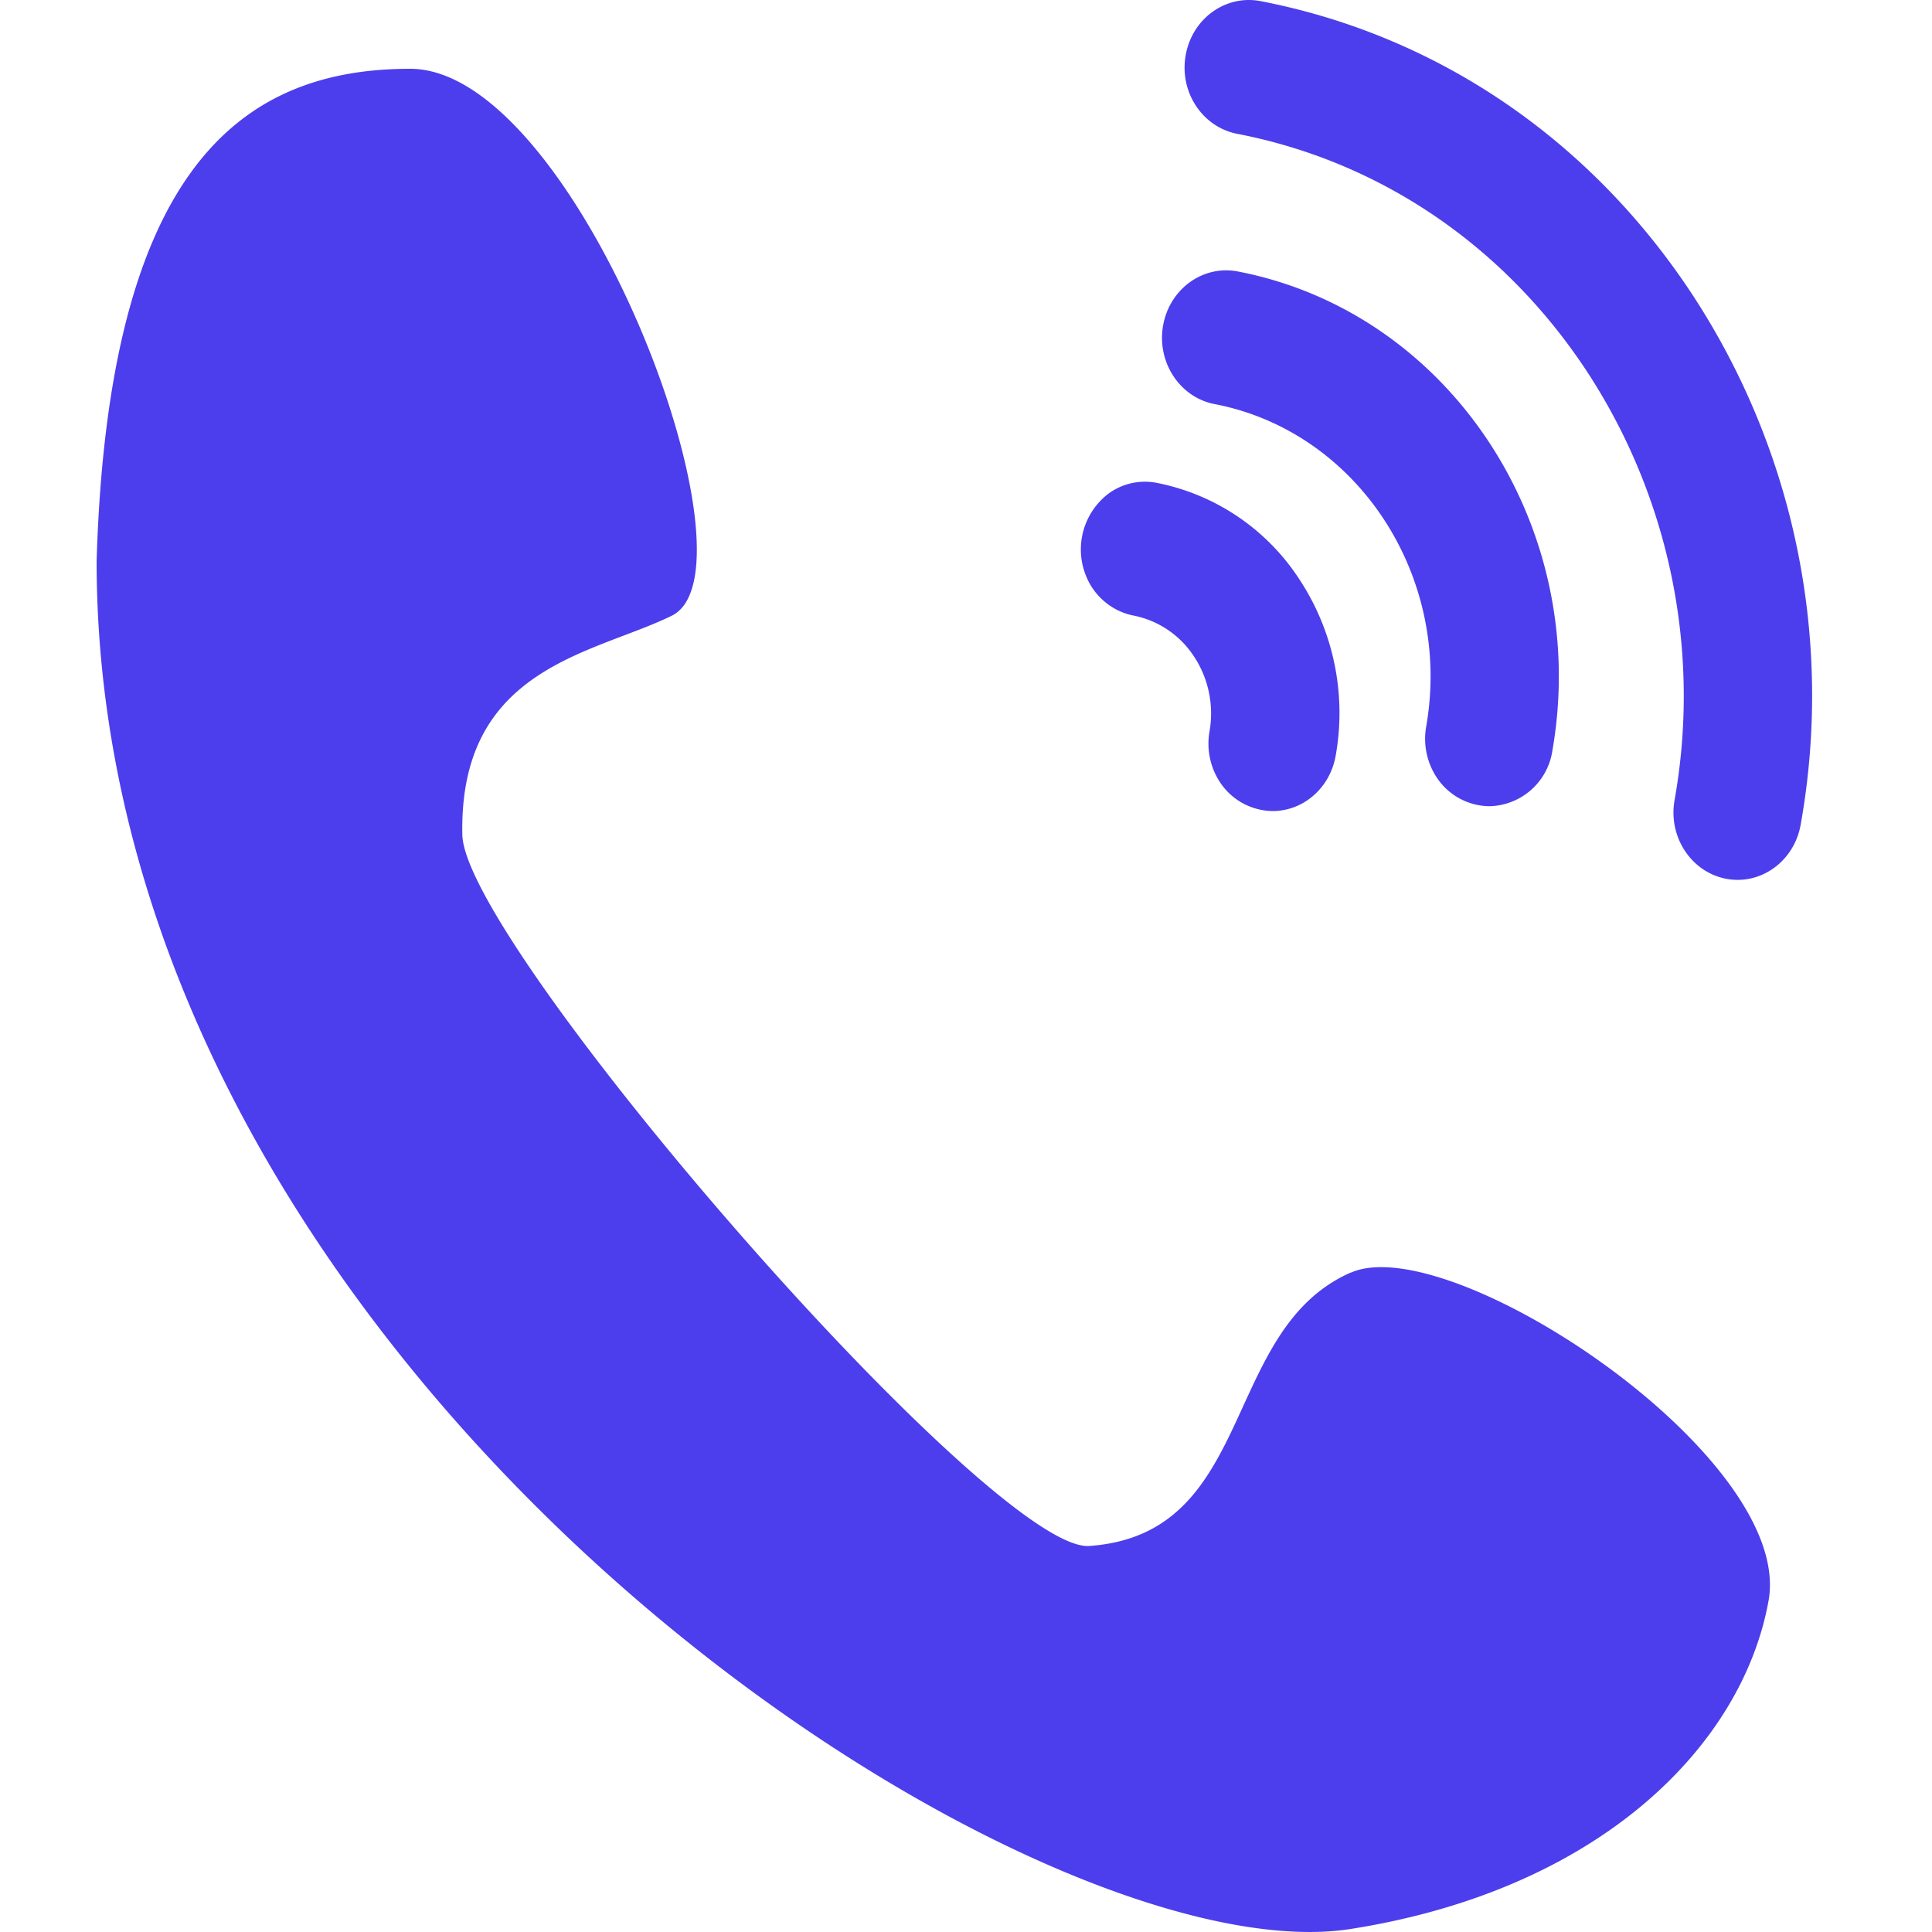 <?xml version="1.0" standalone="no"?><!DOCTYPE svg PUBLIC "-//W3C//DTD SVG 1.1//EN" "http://www.w3.org/Graphics/SVG/1.1/DTD/svg11.dtd"><svg t="1718606427592" class="icon" viewBox="0 0 1024 1024" version="1.1" xmlns="http://www.w3.org/2000/svg" p-id="29913" xmlns:xlink="http://www.w3.org/1999/xlink" width="256" height="256"><path d="M600.728 326.247a49.765 49.765 0 0 1 32.255 21.913c7.577 11.52 10.496 25.753 8.09 39.475a37.222 37.222 0 0 0 5.427 26.777 33.894 33.894 0 0 0 28.005 15.462c16.384 0 30.464-12.34 33.433-29.337a128.663 128.663 0 0 0-18.943-93.029 117.143 117.143 0 0 0-76.03-51.608 32.665 32.665 0 0 0-25.447 5.734 37.222 37.222 0 0 0-8.703 49.765c5.17 7.783 13.055 13.107 21.913 14.848z m115.197 348.306c52.428-23.295 235.26 97.38 221.435 173.923-13.823 76.542-89.188 153.085-221.486 173.922C543.487 1049.534 51.21 727.748 51.21 297.371 57.456 87.763 128.93 36.46 217.402 36.46c88.42 0 188.616 265.62 138.544 289.94-41.523 20.326-112.74 27.135-110.897 116.068 1.28 58.418 280.672 380.766 332.332 376.926 88.676-6.298 69.375-114.43 138.493-144.893zM897.17 156.42a387.832 387.832 0 0 1 57.24 280.57c-3.378 19.456-21.093 32.307-39.576 28.774-18.432-3.584-30.72-22.17-27.29-41.625a314.105 314.105 0 0 0-46.334-227.118c-43.826-66.66-109.668-111.46-185.494-126.103-18.431-3.584-30.719-22.169-27.289-41.573C631.806 9.889 649.52-2.911 668.003 0.57c93.694 18.073 175.05 73.42 229.166 155.85z m-253.434 57.753c-18.432-3.584-30.668-22.17-27.29-41.574 3.431-19.455 21.095-32.255 39.578-28.722 112.637 21.657 187.439 135.677 166.754 254.1a34.508 34.508 0 0 1-33.381 29.337 33.894 33.894 0 0 1-28.057-15.462 37.222 37.222 0 0 1-5.427-26.777c13.926-79.615-36.403-156.31-112.126-170.902z" p-id="29914" fill="#4c3eec"></path></svg>
